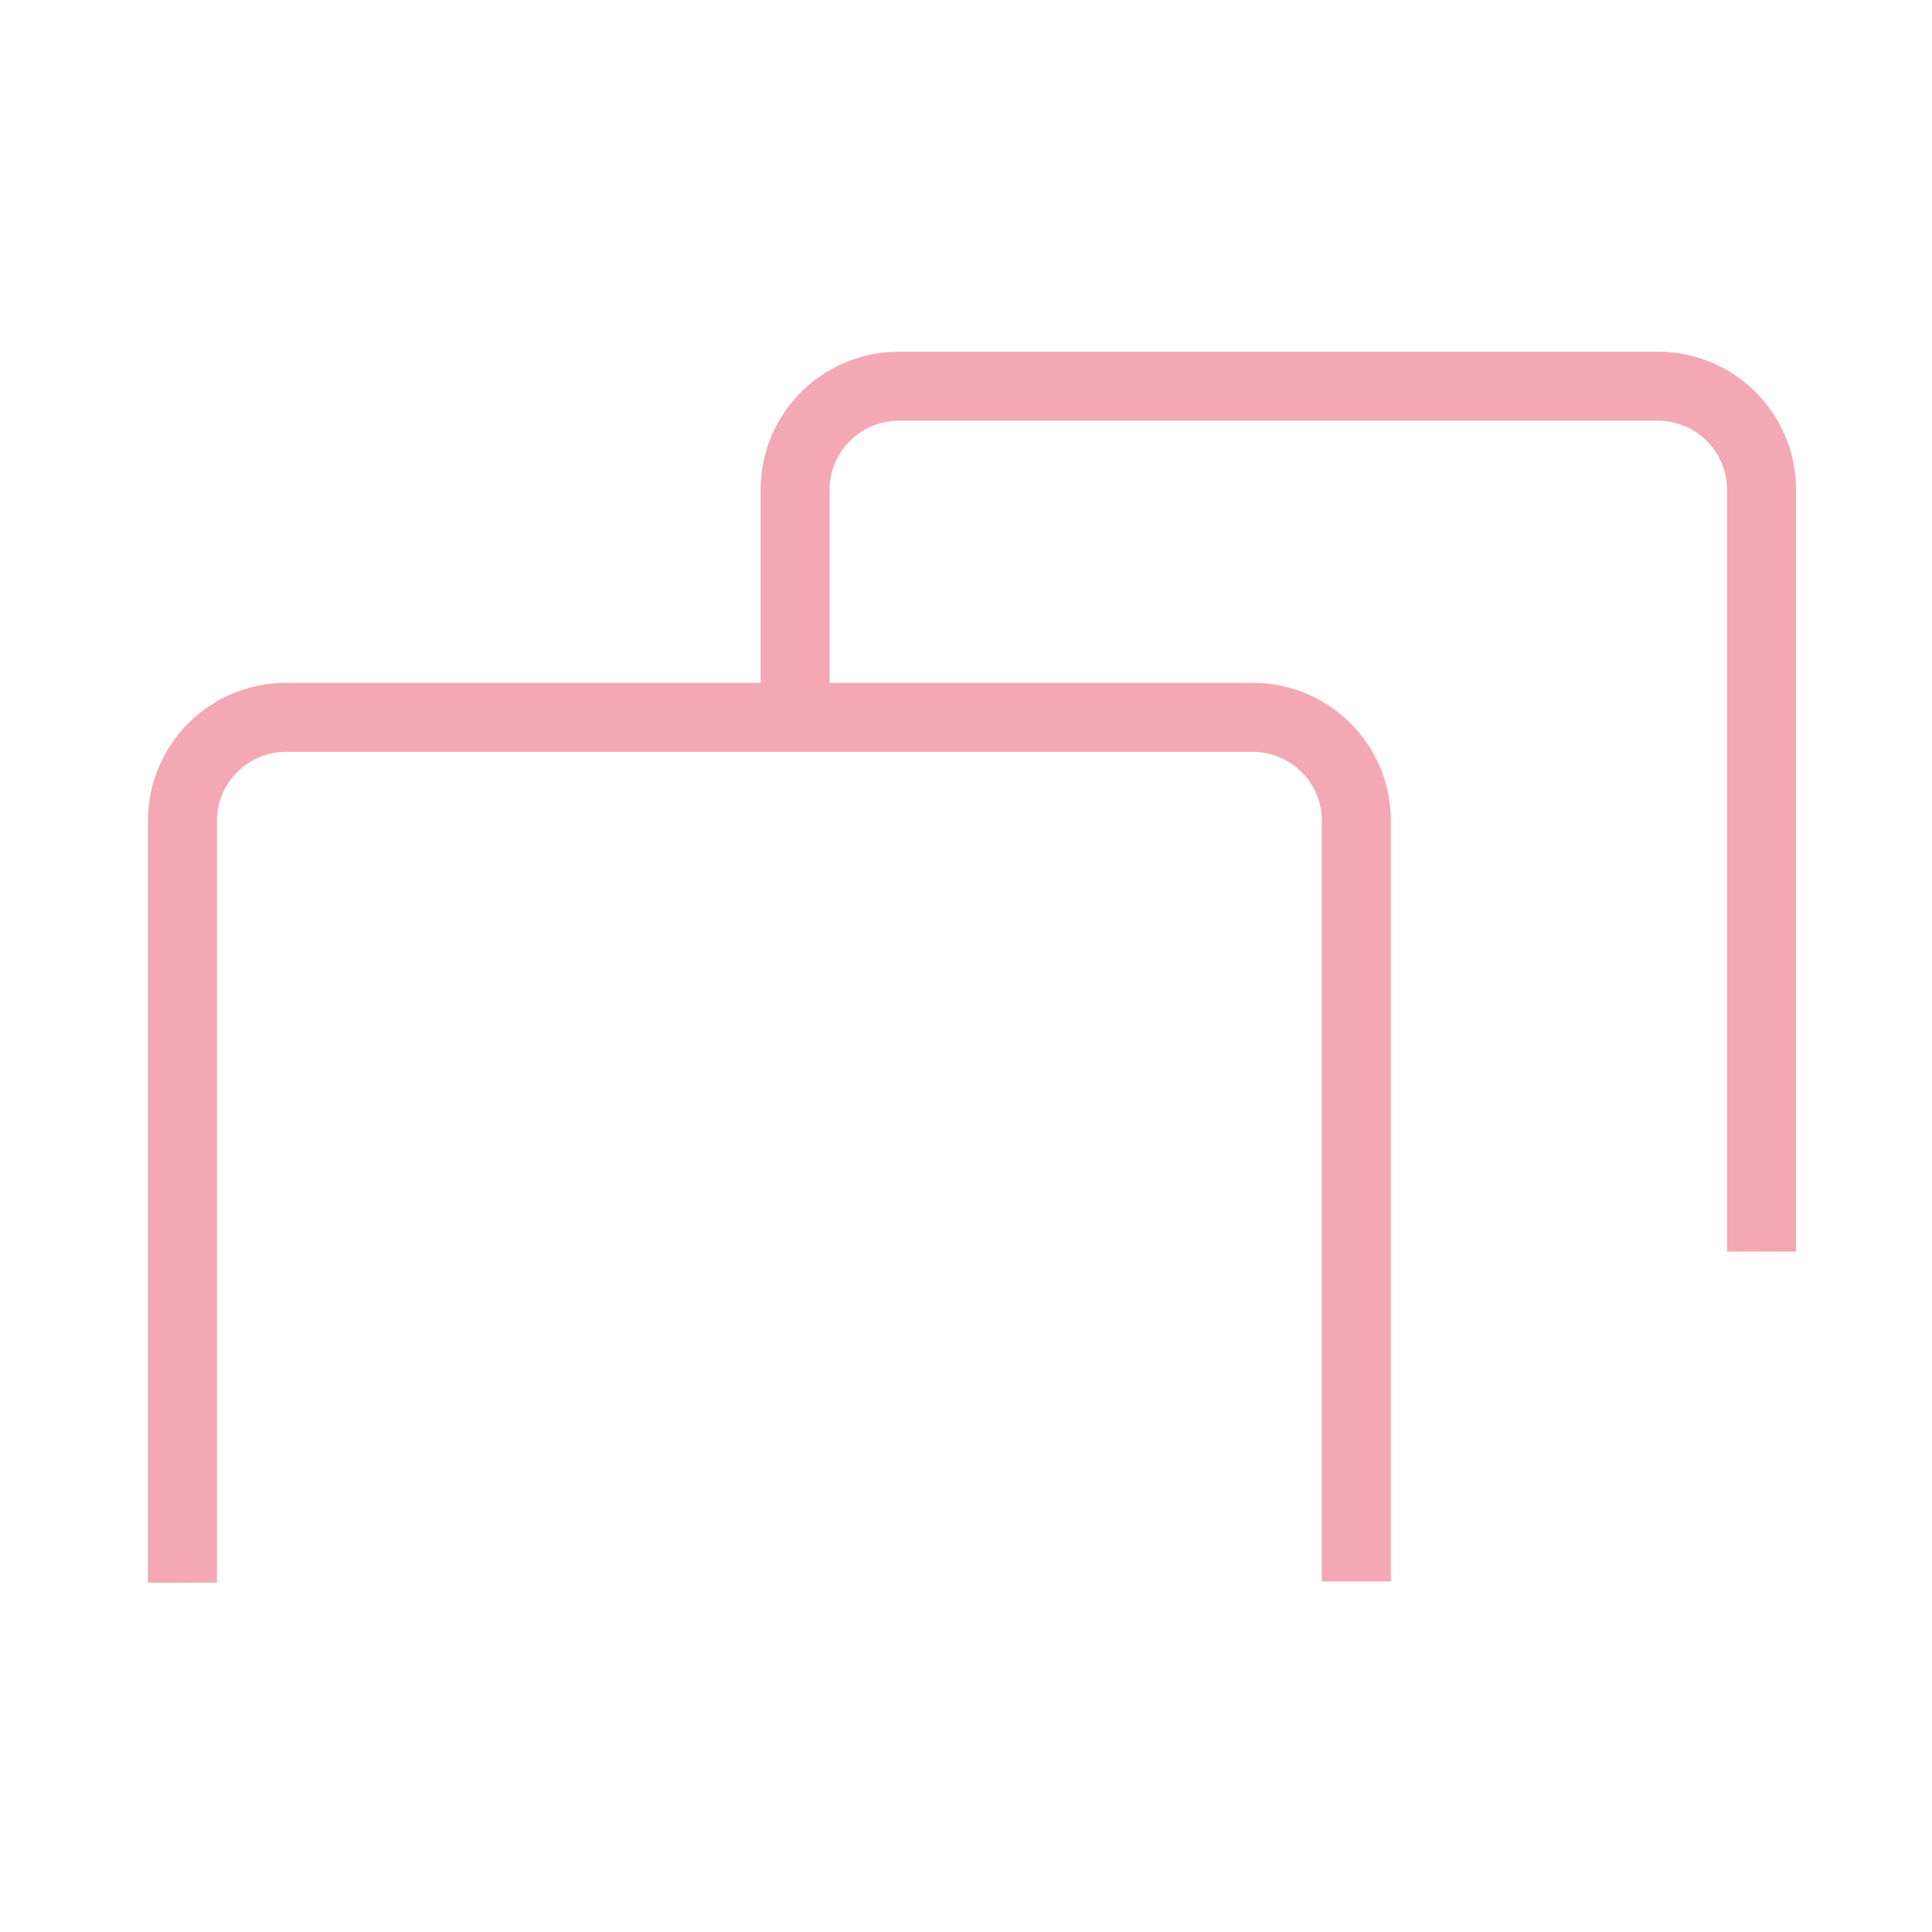 <svg xmlns="http://www.w3.org/2000/svg" xmlns:xlink="http://www.w3.org/1999/xlink" width="140" height="140" viewBox="0 0 140 140">
  <defs>
    <clipPath id="clip-path">
      <rect id="Rectangle_5870" data-name="Rectangle 5870" width="140" height="140" transform="translate(7232 -15495.016)" fill="none" stroke="#707070" stroke-width="1"/>
    </clipPath>
    <clipPath id="clip-path-2">
      <path id="Path_10986" data-name="Path 10986" d="M0,0H101.129V122.335L50.7,122.206V81.557H0Z" fill="#fff" stroke="#707070" stroke-width="4"/>
    </clipPath>
    <clipPath id="clip-path-3">
      <path id="Path_10988" data-name="Path 10988" d="M121.393,0H0V122.335l60.533-.129h60.859V0Z" fill="#fff" stroke="#707070" stroke-width="1"/>
    </clipPath>
  </defs>
  <g id="ico_flow2" transform="translate(-7232 15495.016)" clip-path="url(#clip-path)">
    <g id="Group_8920" data-name="Group 8920" transform="translate(7274.067 -15526.618)" clip-path="url(#clip-path-2)">
      <g id="Group_8919" data-name="Group 8919" transform="translate(13.049 57.09)">
        <path id="Path_10985" data-name="Path 10985" d="M10,5a5.006,5.006,0,0,0-5,5V94.392a5.006,5.006,0,0,0,5,5H65.031a5.006,5.006,0,0,0,5-5V10a5.006,5.006,0,0,0-5-5H10m0-5H65.031a10,10,0,0,1,10,10V94.392a10,10,0,0,1-10,10H10a10,10,0,0,1-10-10V10A10,10,0,0,1,10,0Z" fill="#f3a8b4"/>
      </g>
    </g>
    <g id="Group_8922" data-name="Group 8922" transform="translate(7227.056 -15502.624)" clip-path="url(#clip-path-3)">
      <g id="Group_8921" data-name="Group 8921" transform="translate(15.664 57.09)">
        <path id="Path_10987" data-name="Path 10987" d="M10,5a5.006,5.006,0,0,0-5,5V94.392a5.006,5.006,0,0,0,5,5H80.065a5.006,5.006,0,0,0,5-5V10a5.006,5.006,0,0,0-5-5H10m0-5H80.065a10,10,0,0,1,10,10V94.392a10,10,0,0,1-10,10H10a10,10,0,0,1-10-10V10A10,10,0,0,1,10,0Z" fill="#f3a8b4"/>
      </g>
    </g>
  </g>
</svg>
